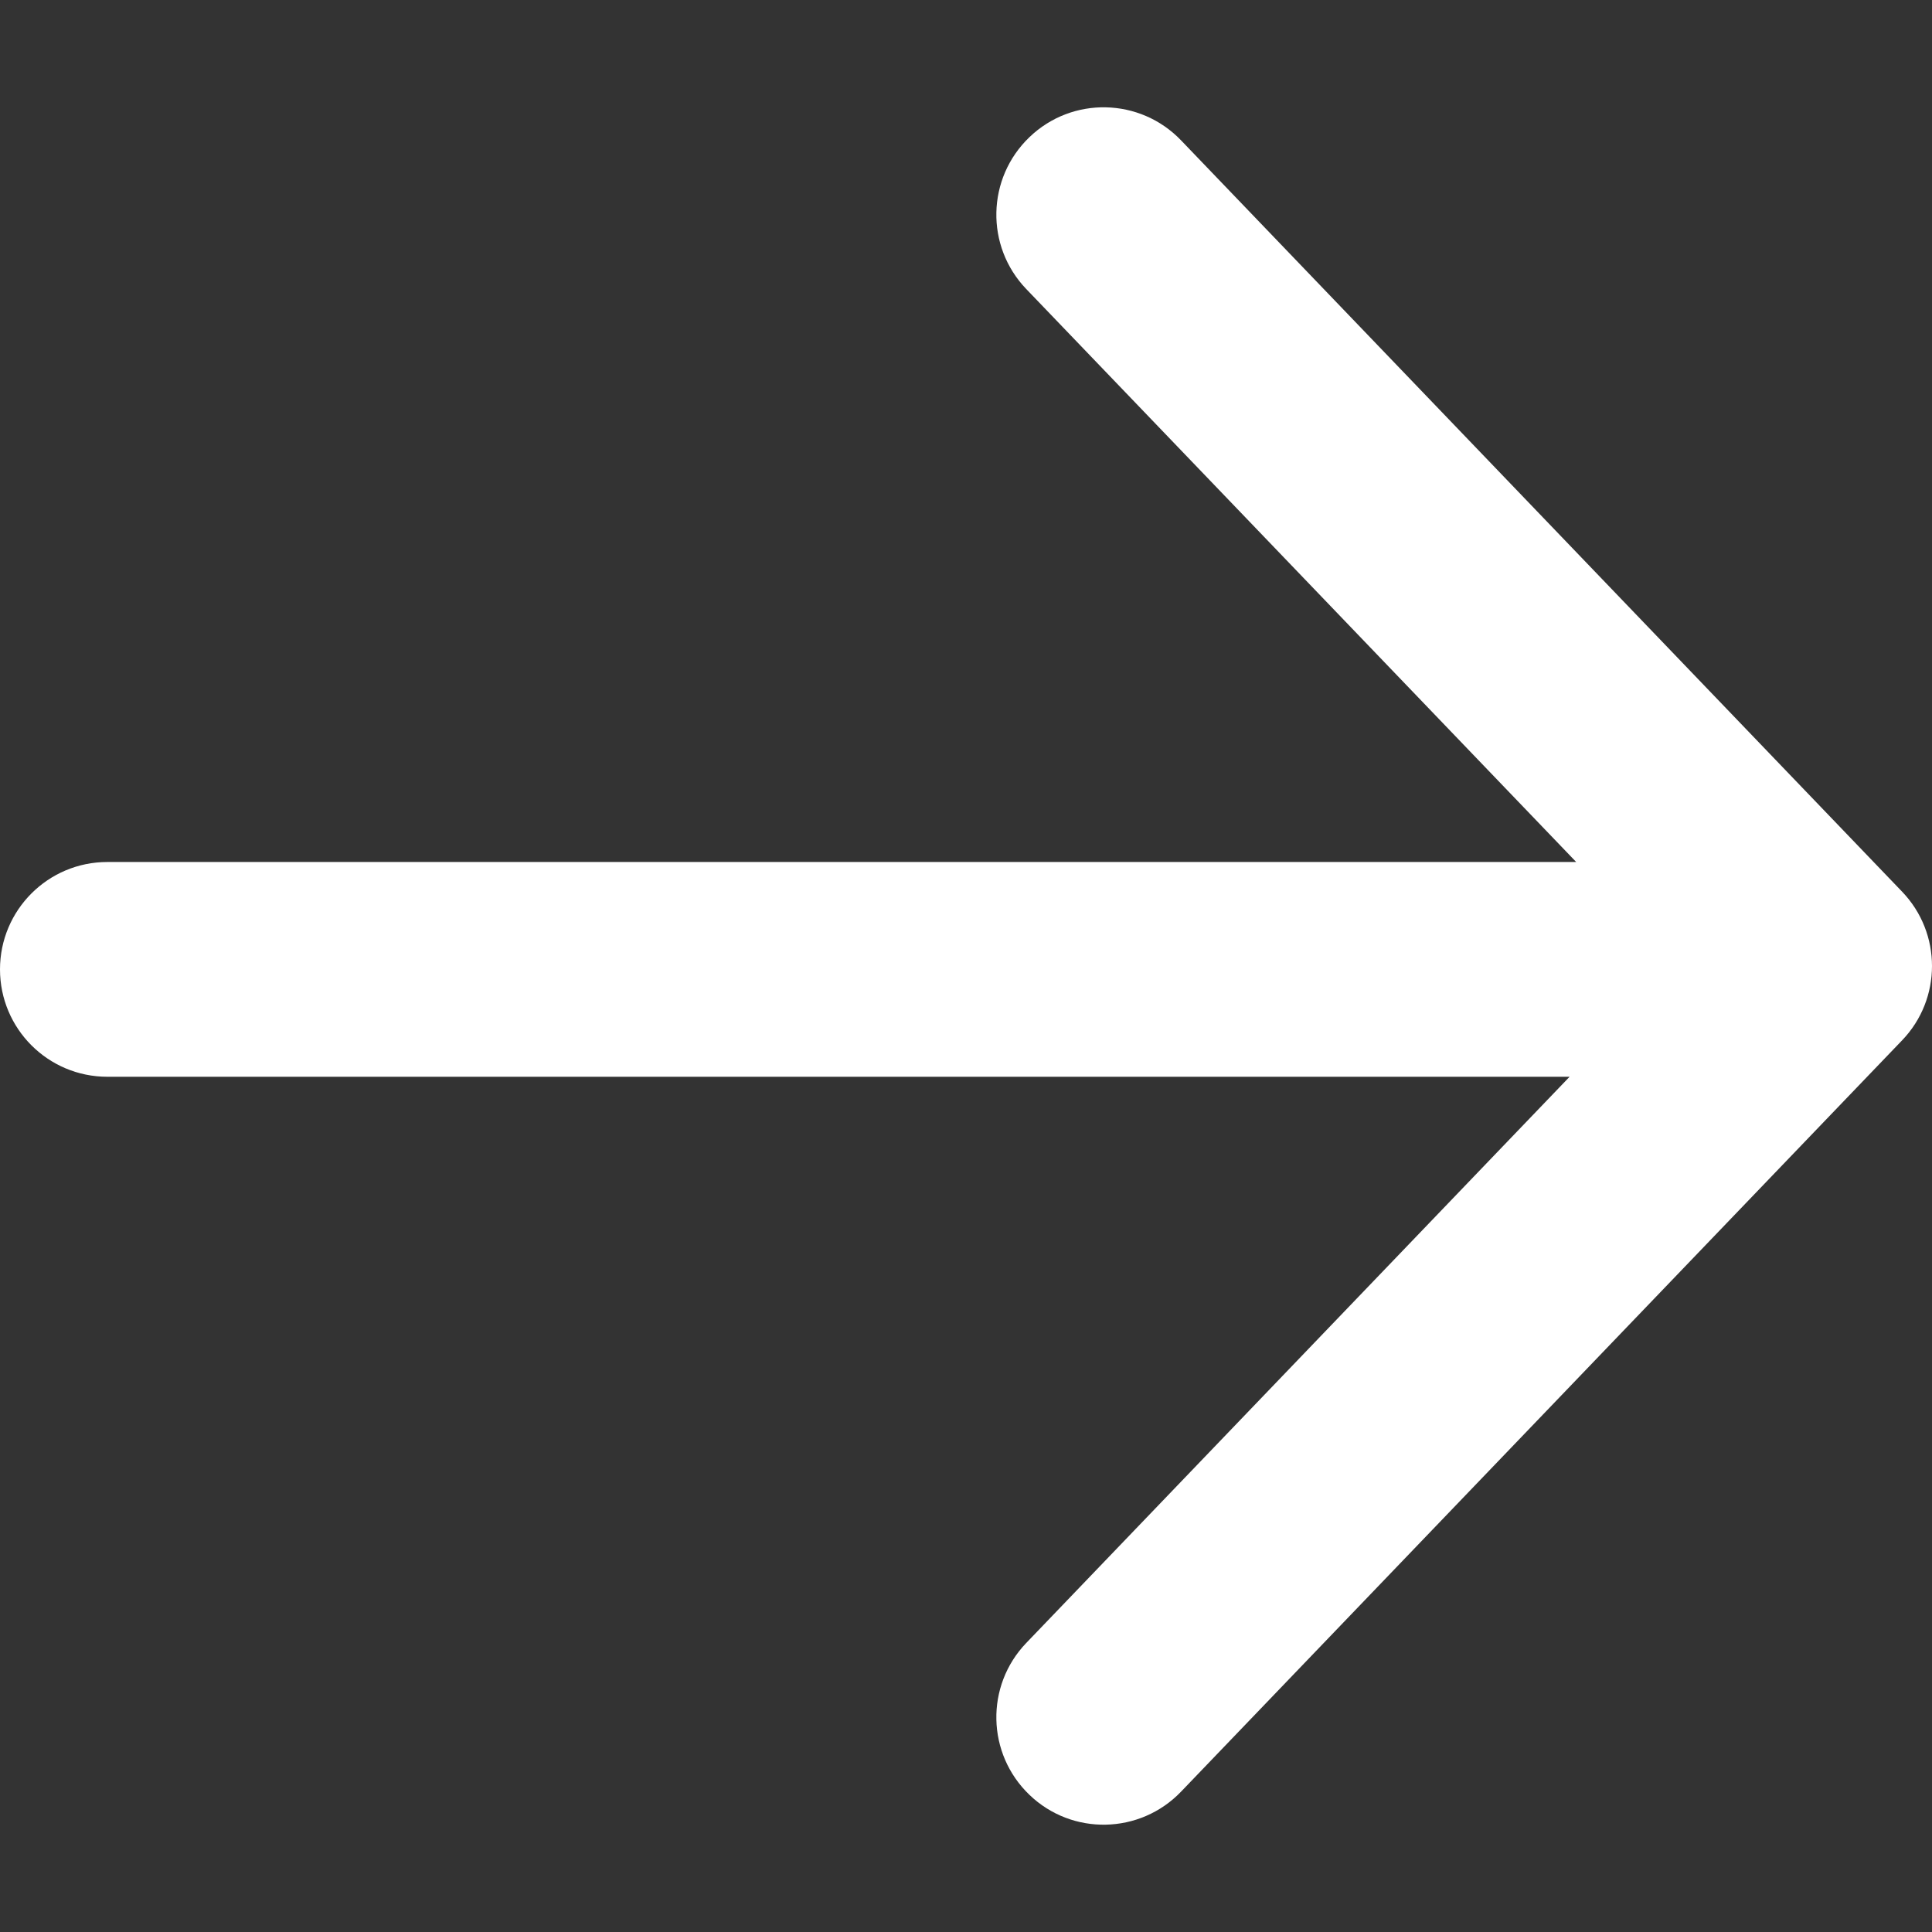 <svg width="12" height="12" viewBox="0 0 12 12" fill="none" xmlns="http://www.w3.org/2000/svg">
<rect x="0" y="0" width="12" height="12" fill="#333333" stroke="none"/>
<path d="M7.336 0.872C7.081 0.606 6.659 0.597 6.394 0.852C6.128 1.107 6.119 1.529 6.374 1.795L9.79 5.354H0.667C0.298 5.354 0 5.653 0 6.021C0 6.389 0.298 6.688 0.667 6.688H9.749L6.374 10.205C6.119 10.471 6.128 10.893 6.394 11.148C6.659 11.403 7.081 11.394 7.336 11.128L11.814 6.462C12.062 6.204 12.062 5.796 11.814 5.538L7.336 0.872Z" fill="white"/>
</svg>
